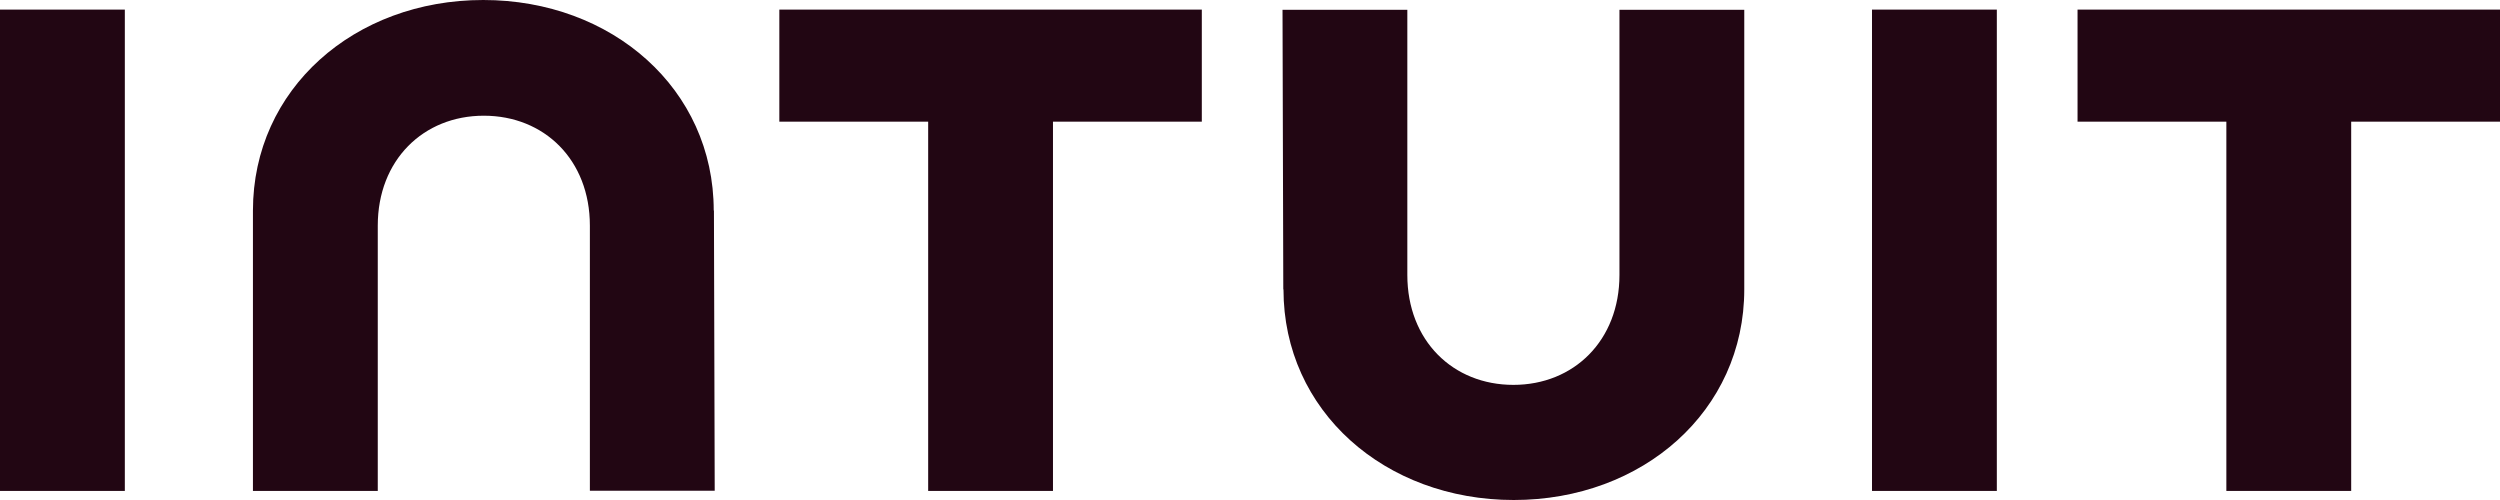 <svg width="120" height="24" viewBox="0 0 120 24" fill="none" xmlns="http://www.w3.org/2000/svg">
<path d="M61.607 13.89C61.607 19.73 66.475 24 72.661 24C78.848 24 83.725 19.73 83.725 13.89V0.471H77.734V13.197C77.734 16.348 75.541 18.474 72.643 18.474C69.745 18.474 67.552 16.357 67.552 13.197V0.471H61.561L61.598 13.89H61.607ZM99.722 5.841H106.865V23.566H112.857V5.841H120V0.462H99.722V5.841ZM95.848 0.462H89.856V23.566H95.848V0.462ZM37.408 5.841H44.552V23.566H50.543V5.841H57.687V0.462H37.408V5.841ZM5.992 0.462H0V23.566H5.992V0.462ZM34.259 10.11C34.259 4.27 29.382 0 23.195 0C17.009 0 12.141 4.27 12.141 10.11V23.566H18.133V10.831C18.133 7.68 20.325 5.554 23.223 5.554C26.122 5.554 28.314 7.67 28.314 10.831V23.556H34.306L34.269 10.101L34.259 10.11Z" fill="#220613"/>
</svg>
